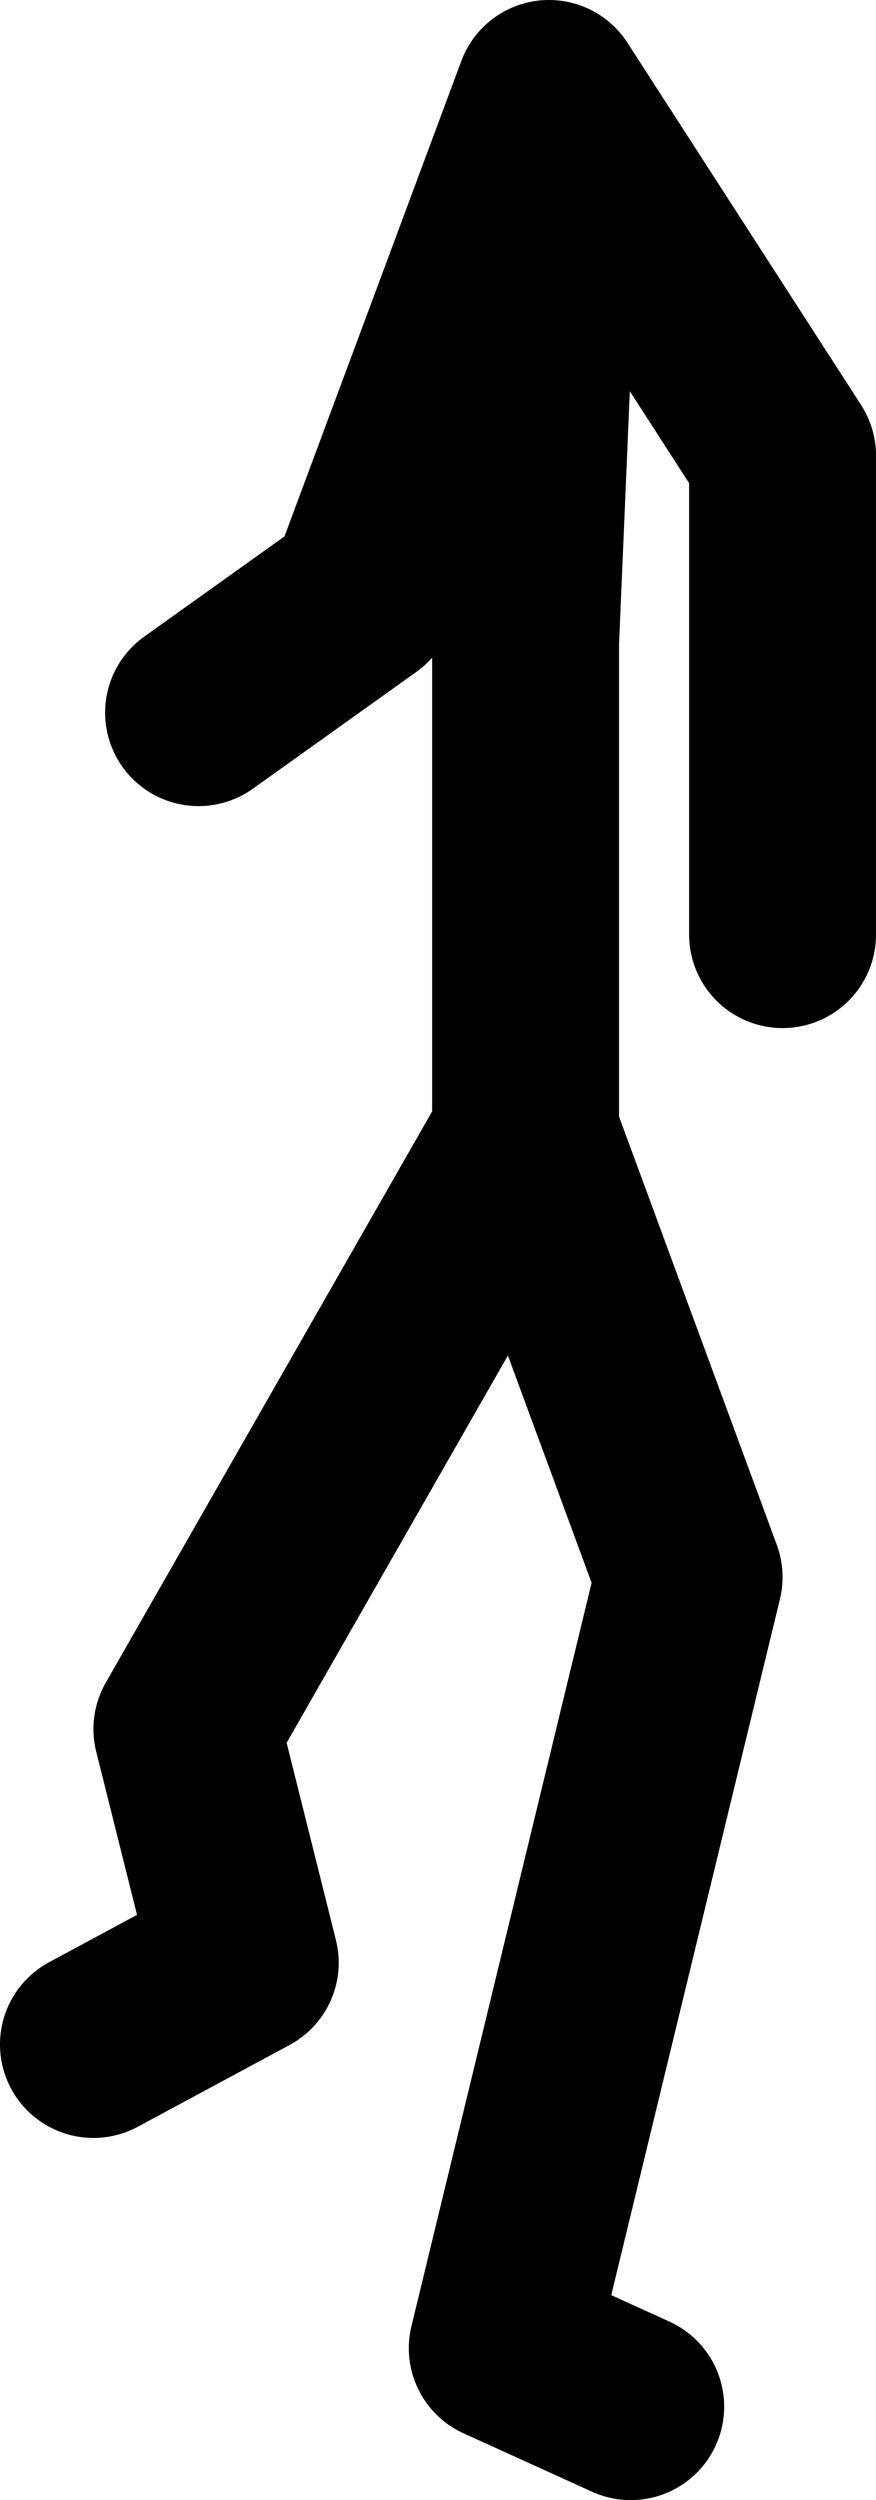 <?xml version="1.0" encoding="UTF-8" standalone="no"?>
<svg xmlns:xlink="http://www.w3.org/1999/xlink" height="107.0px" width="37.5px" xmlns="http://www.w3.org/2000/svg">
  <g transform="matrix(1.0, 0.0, 0.0, 1.0, 25.75, 41.5)">
    <path d="M7.75 -1.5 L7.75 -22.0 -2.25 -37.5 -3.25 -14.0 -3.25 7.0 3.75 26.0 -4.25 59.0 1.25 61.5 M-2.25 -37.5 L-10.25 -16.0 -17.25 -11.0 M-3.25 7.0 L-3.25 8.0 M-3.75 8.0 L-17.75 32.5 -15.25 42.5 -21.75 46.0" fill="none" stroke="#000000" stroke-linecap="round" stroke-linejoin="round" stroke-width="8.0"/>
  </g>
</svg>
